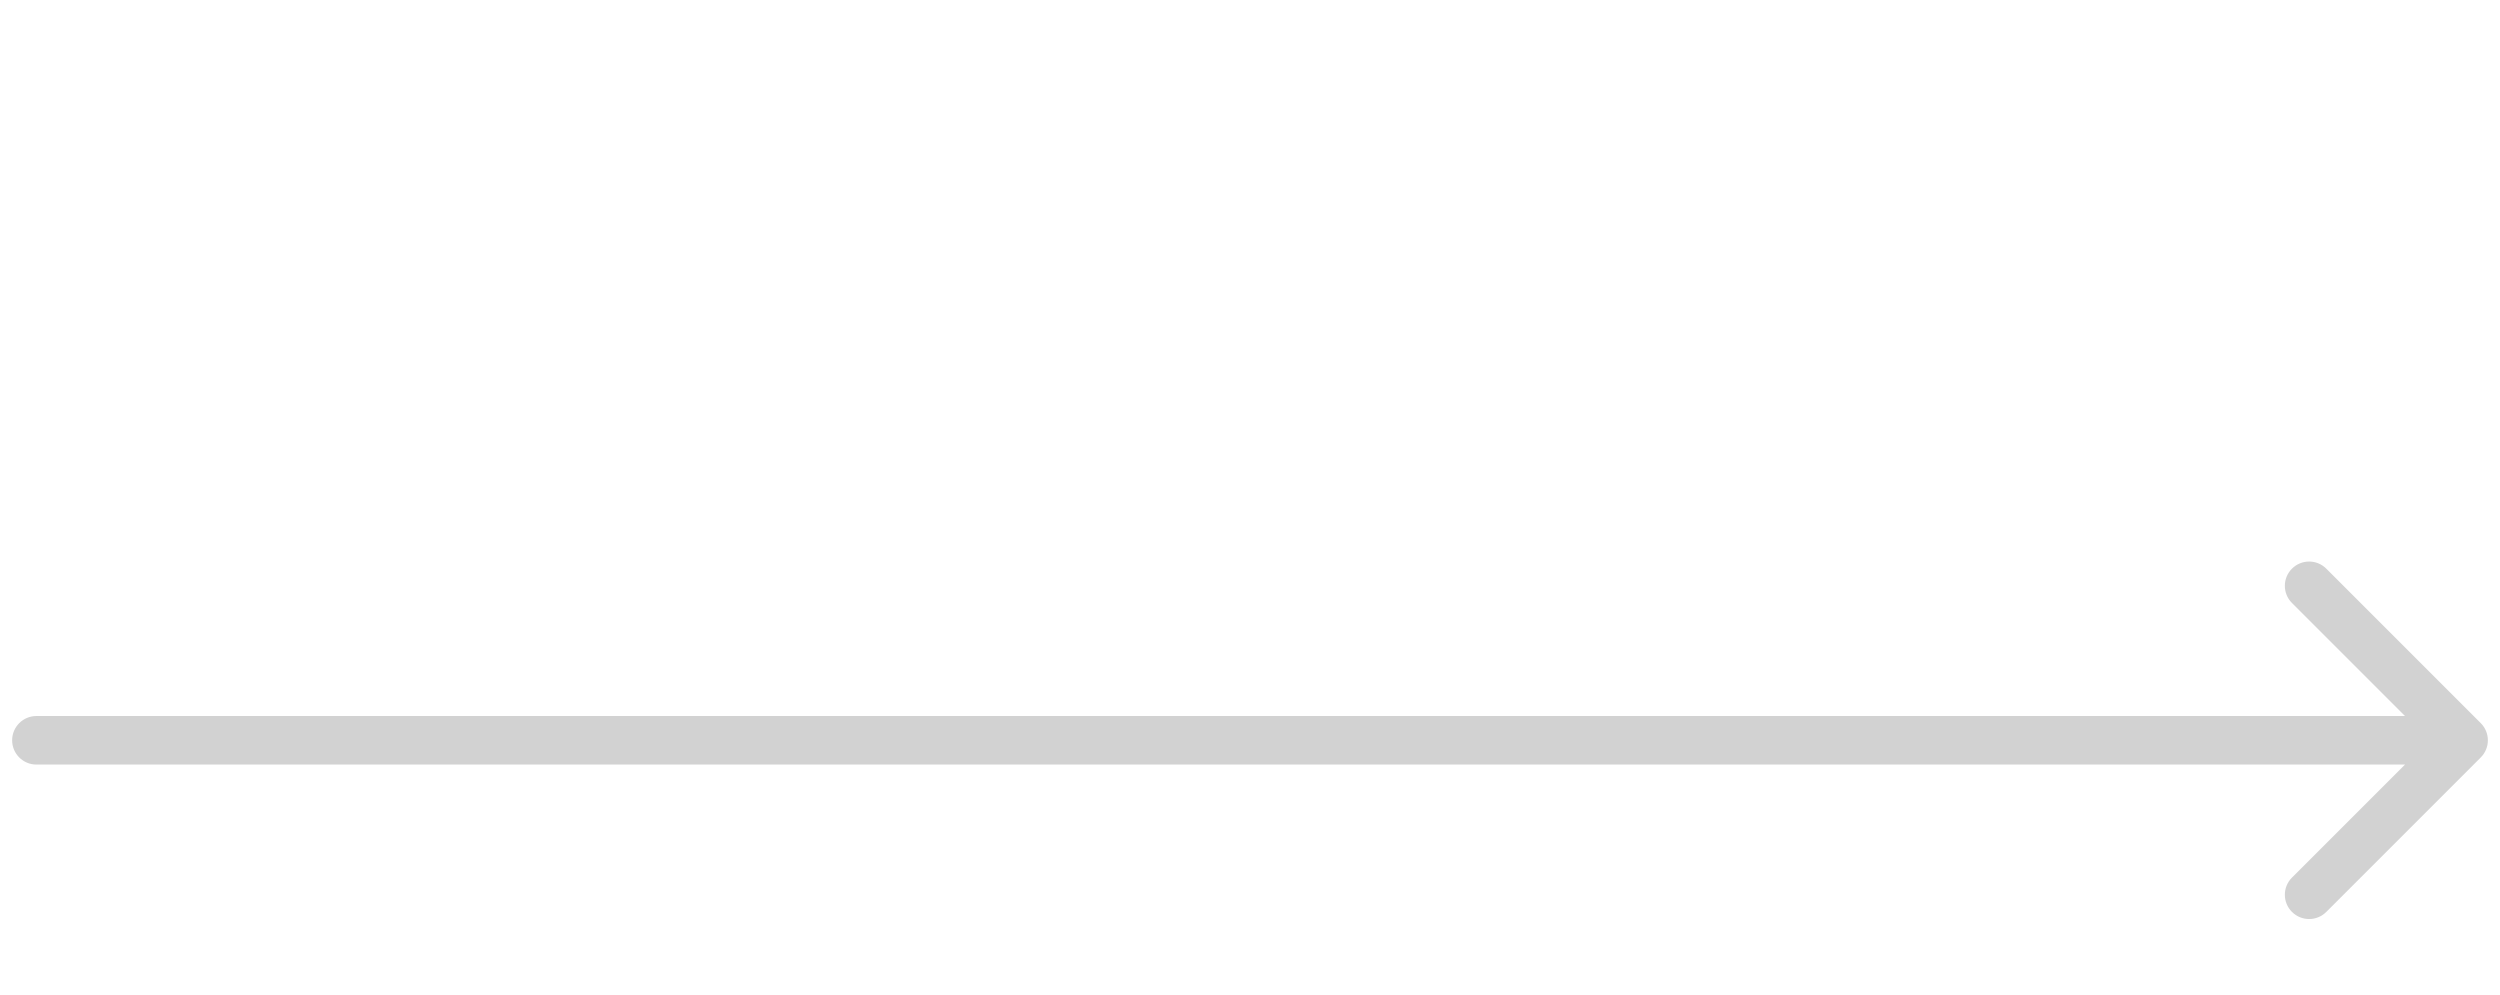 <svg width="103" height="41" viewBox="0 0 103 41" fill="none" xmlns="http://www.w3.org/2000/svg">
<path d="M1.5 29.5C0.948 29.5 0.5 29.948 0.5 30.5C0.5 31.052 0.948 31.5 1.5 31.5L1.5 30.5L1.5 29.5ZM102.207 31.207C102.598 30.817 102.598 30.183 102.207 29.793L95.843 23.429C95.453 23.038 94.82 23.038 94.429 23.429C94.038 23.819 94.038 24.453 94.429 24.843L100.086 30.5L94.429 36.157C94.038 36.547 94.038 37.181 94.429 37.571C94.82 37.962 95.453 37.962 95.843 37.571L102.207 31.207ZM1.5 30.5L1.5 31.5L101.5 31.5L101.5 30.5L101.5 29.5L1.5 29.5L1.5 30.5Z" fill="#D2D2D2"/>
</svg>
